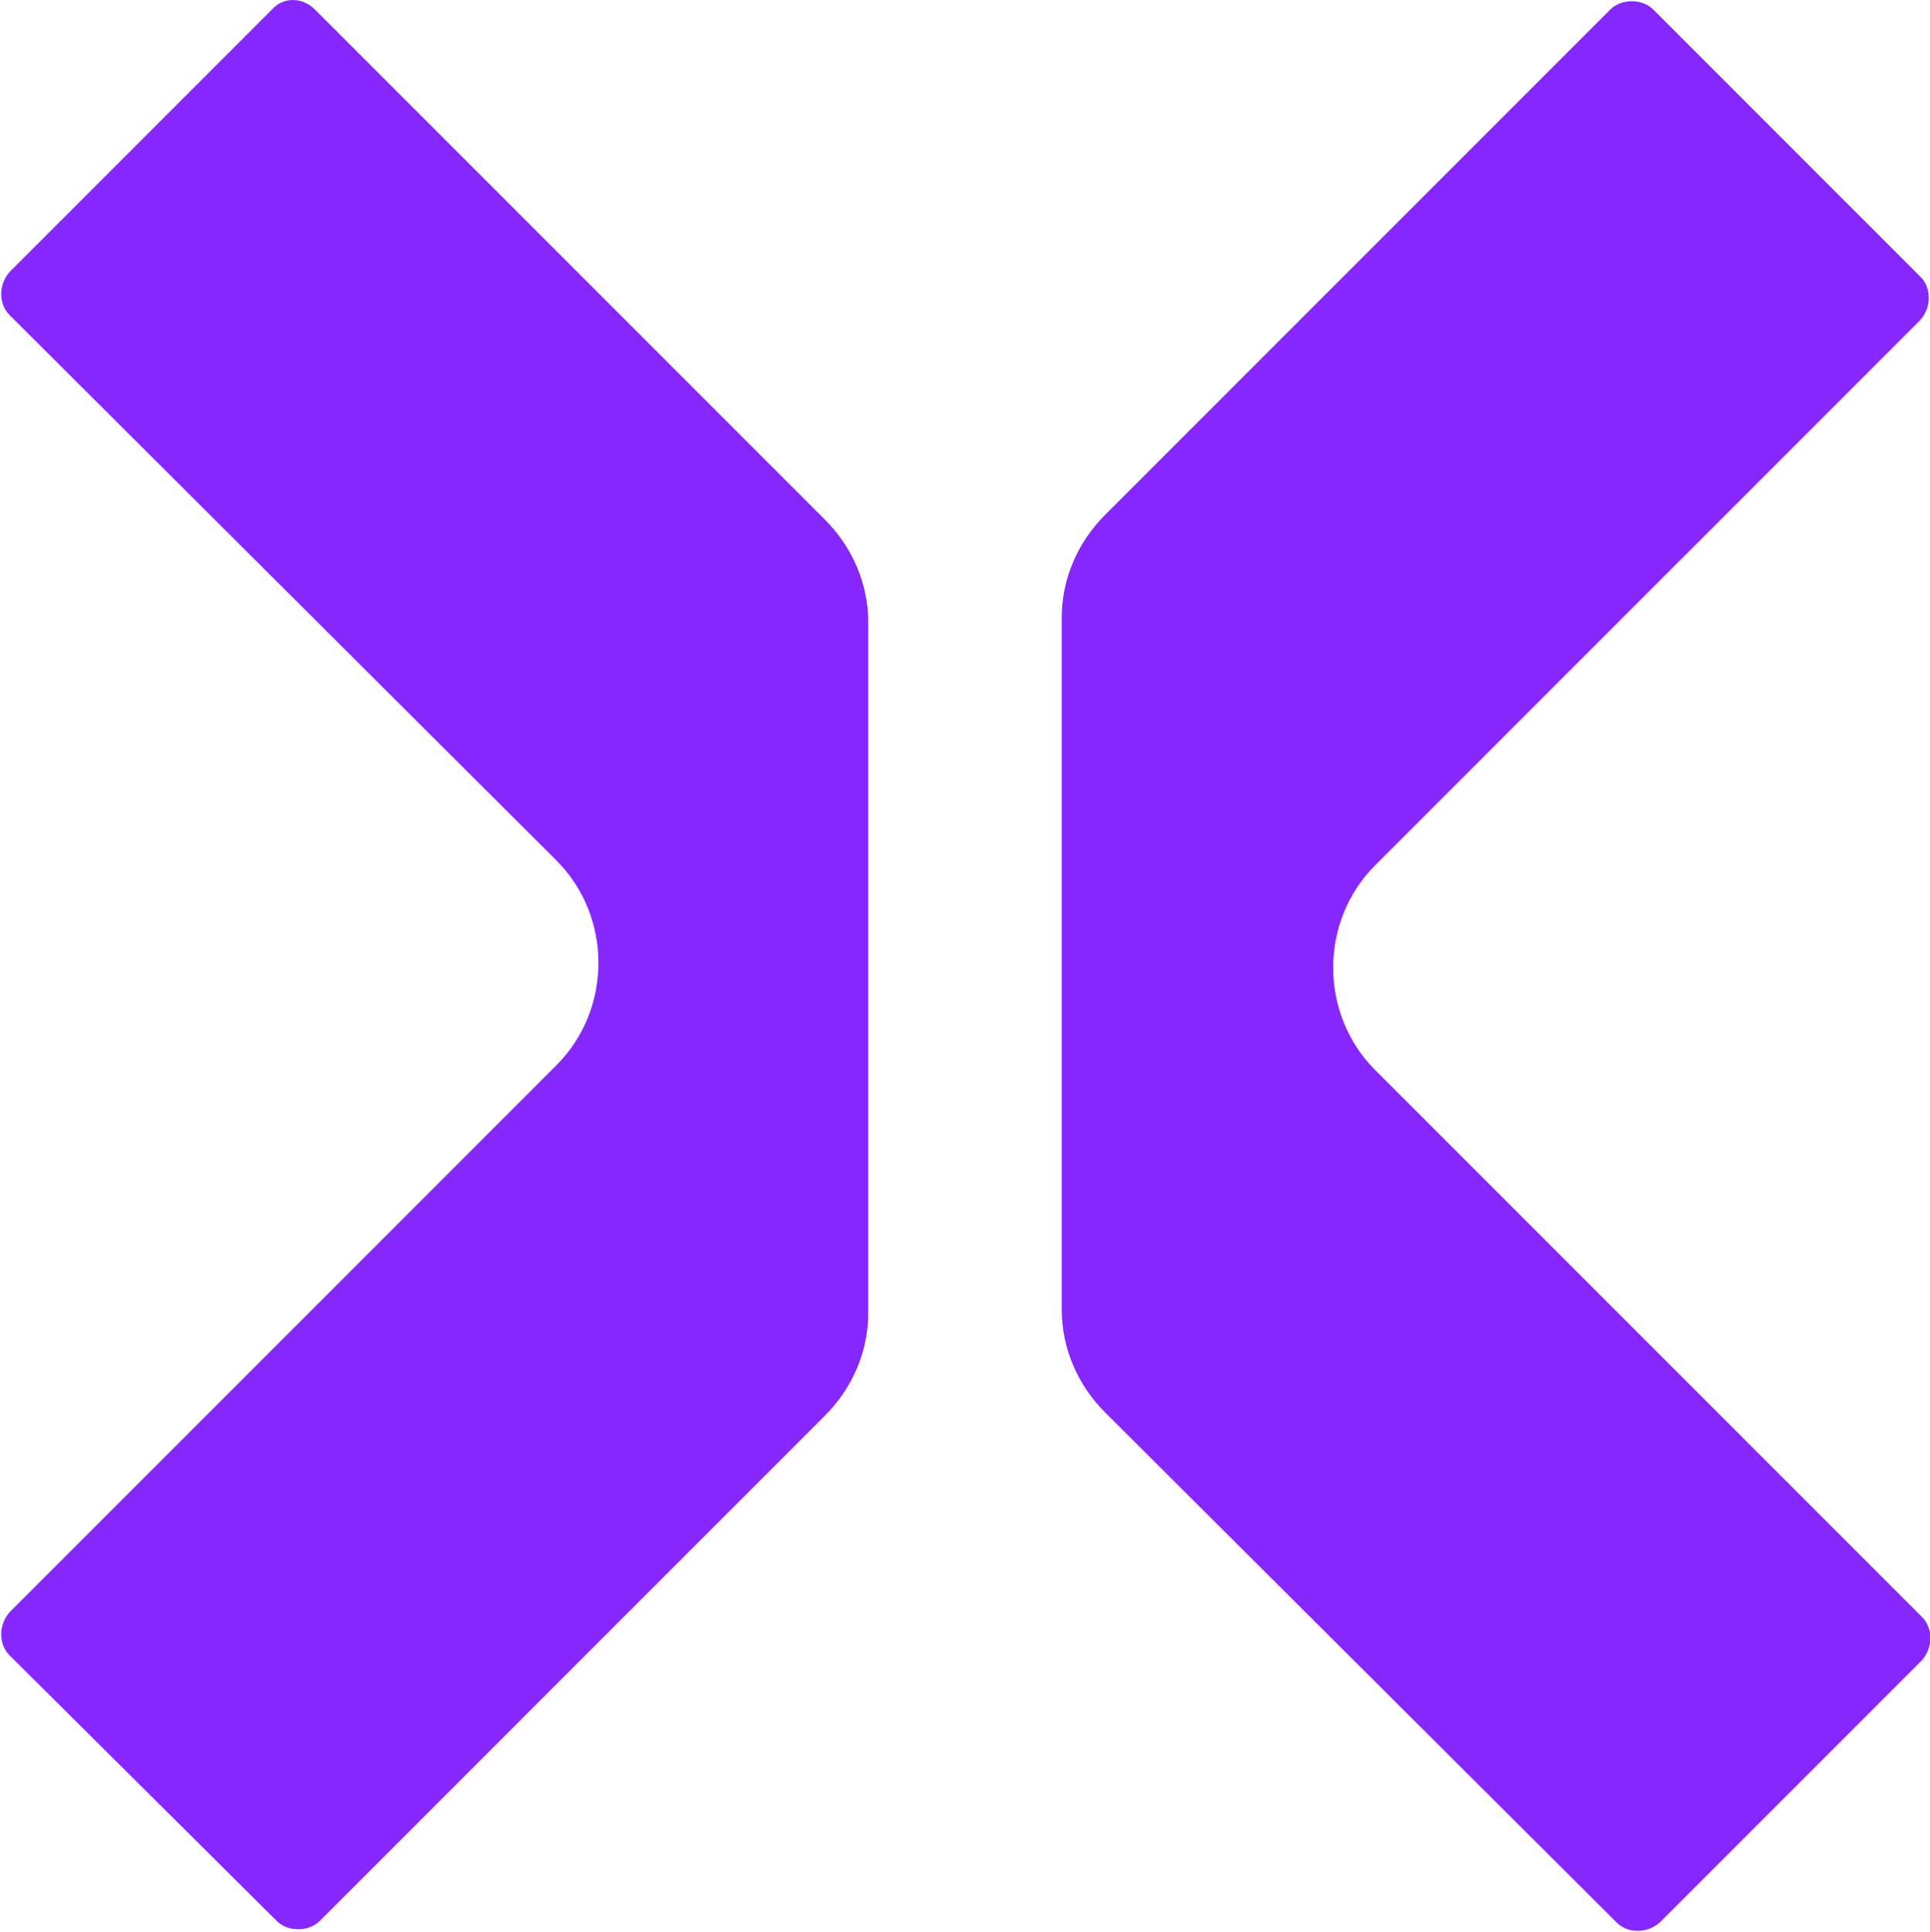 <?xml version="1.0" encoding="utf-8"?>
<!-- Generator: Adobe Illustrator 26.0.1, SVG Export Plug-In . SVG Version: 6.00 Build 0)  -->
<svg version="1.1" id="Layer_1" xmlns="http://www.w3.org/2000/svg" xmlns:xlink="http://www.w3.org/1999/xlink" x="0px" y="0px"
	 viewBox="0 0 120.7 120.8" style="enable-background:new 0 0 120.7 120.8;" xml:space="preserve">
<style type="text/css">
	.st0{fill:#8727FF;}
</style>
<path class="st0" d="M19.7,0.6l31.9,31.9c1.7,1.7,2.7,4,2.7,6.4v43.2c0,2.4-1,4.7-2.7,6.4l-31.6,31.6c-0.7,0.7-2,0.7-2.7,0
	L0.6,103.5c-0.7-0.7-0.7-1.9,0-2.7l34.2-34.2c3.5-3.5,3.5-9.3,0-12.8L0.6,19.7c-0.7-0.7-0.7-1.9,0-2.7L17,0.6
	C17.7-0.2,18.9-0.2,19.7,0.6"/>
<path class="st0" d="M101.1,120.2L69.1,88.3c-1.7-1.7-2.7-4-2.7-6.4V38.6c0-2.4,1-4.7,2.7-6.4l31.6-31.6c0.7-0.7,2-0.7,2.7,0
	l16.7,16.7c0.7,0.7,0.7,1.9,0,2.7L86,54.1c-3.5,3.5-3.5,9.3,0,12.8l34.2,34.2c0.7,0.7,0.7,1.9,0,2.7l-16.4,16.4
	C103,120.9,101.8,120.9,101.1,120.2"/>
</svg>
